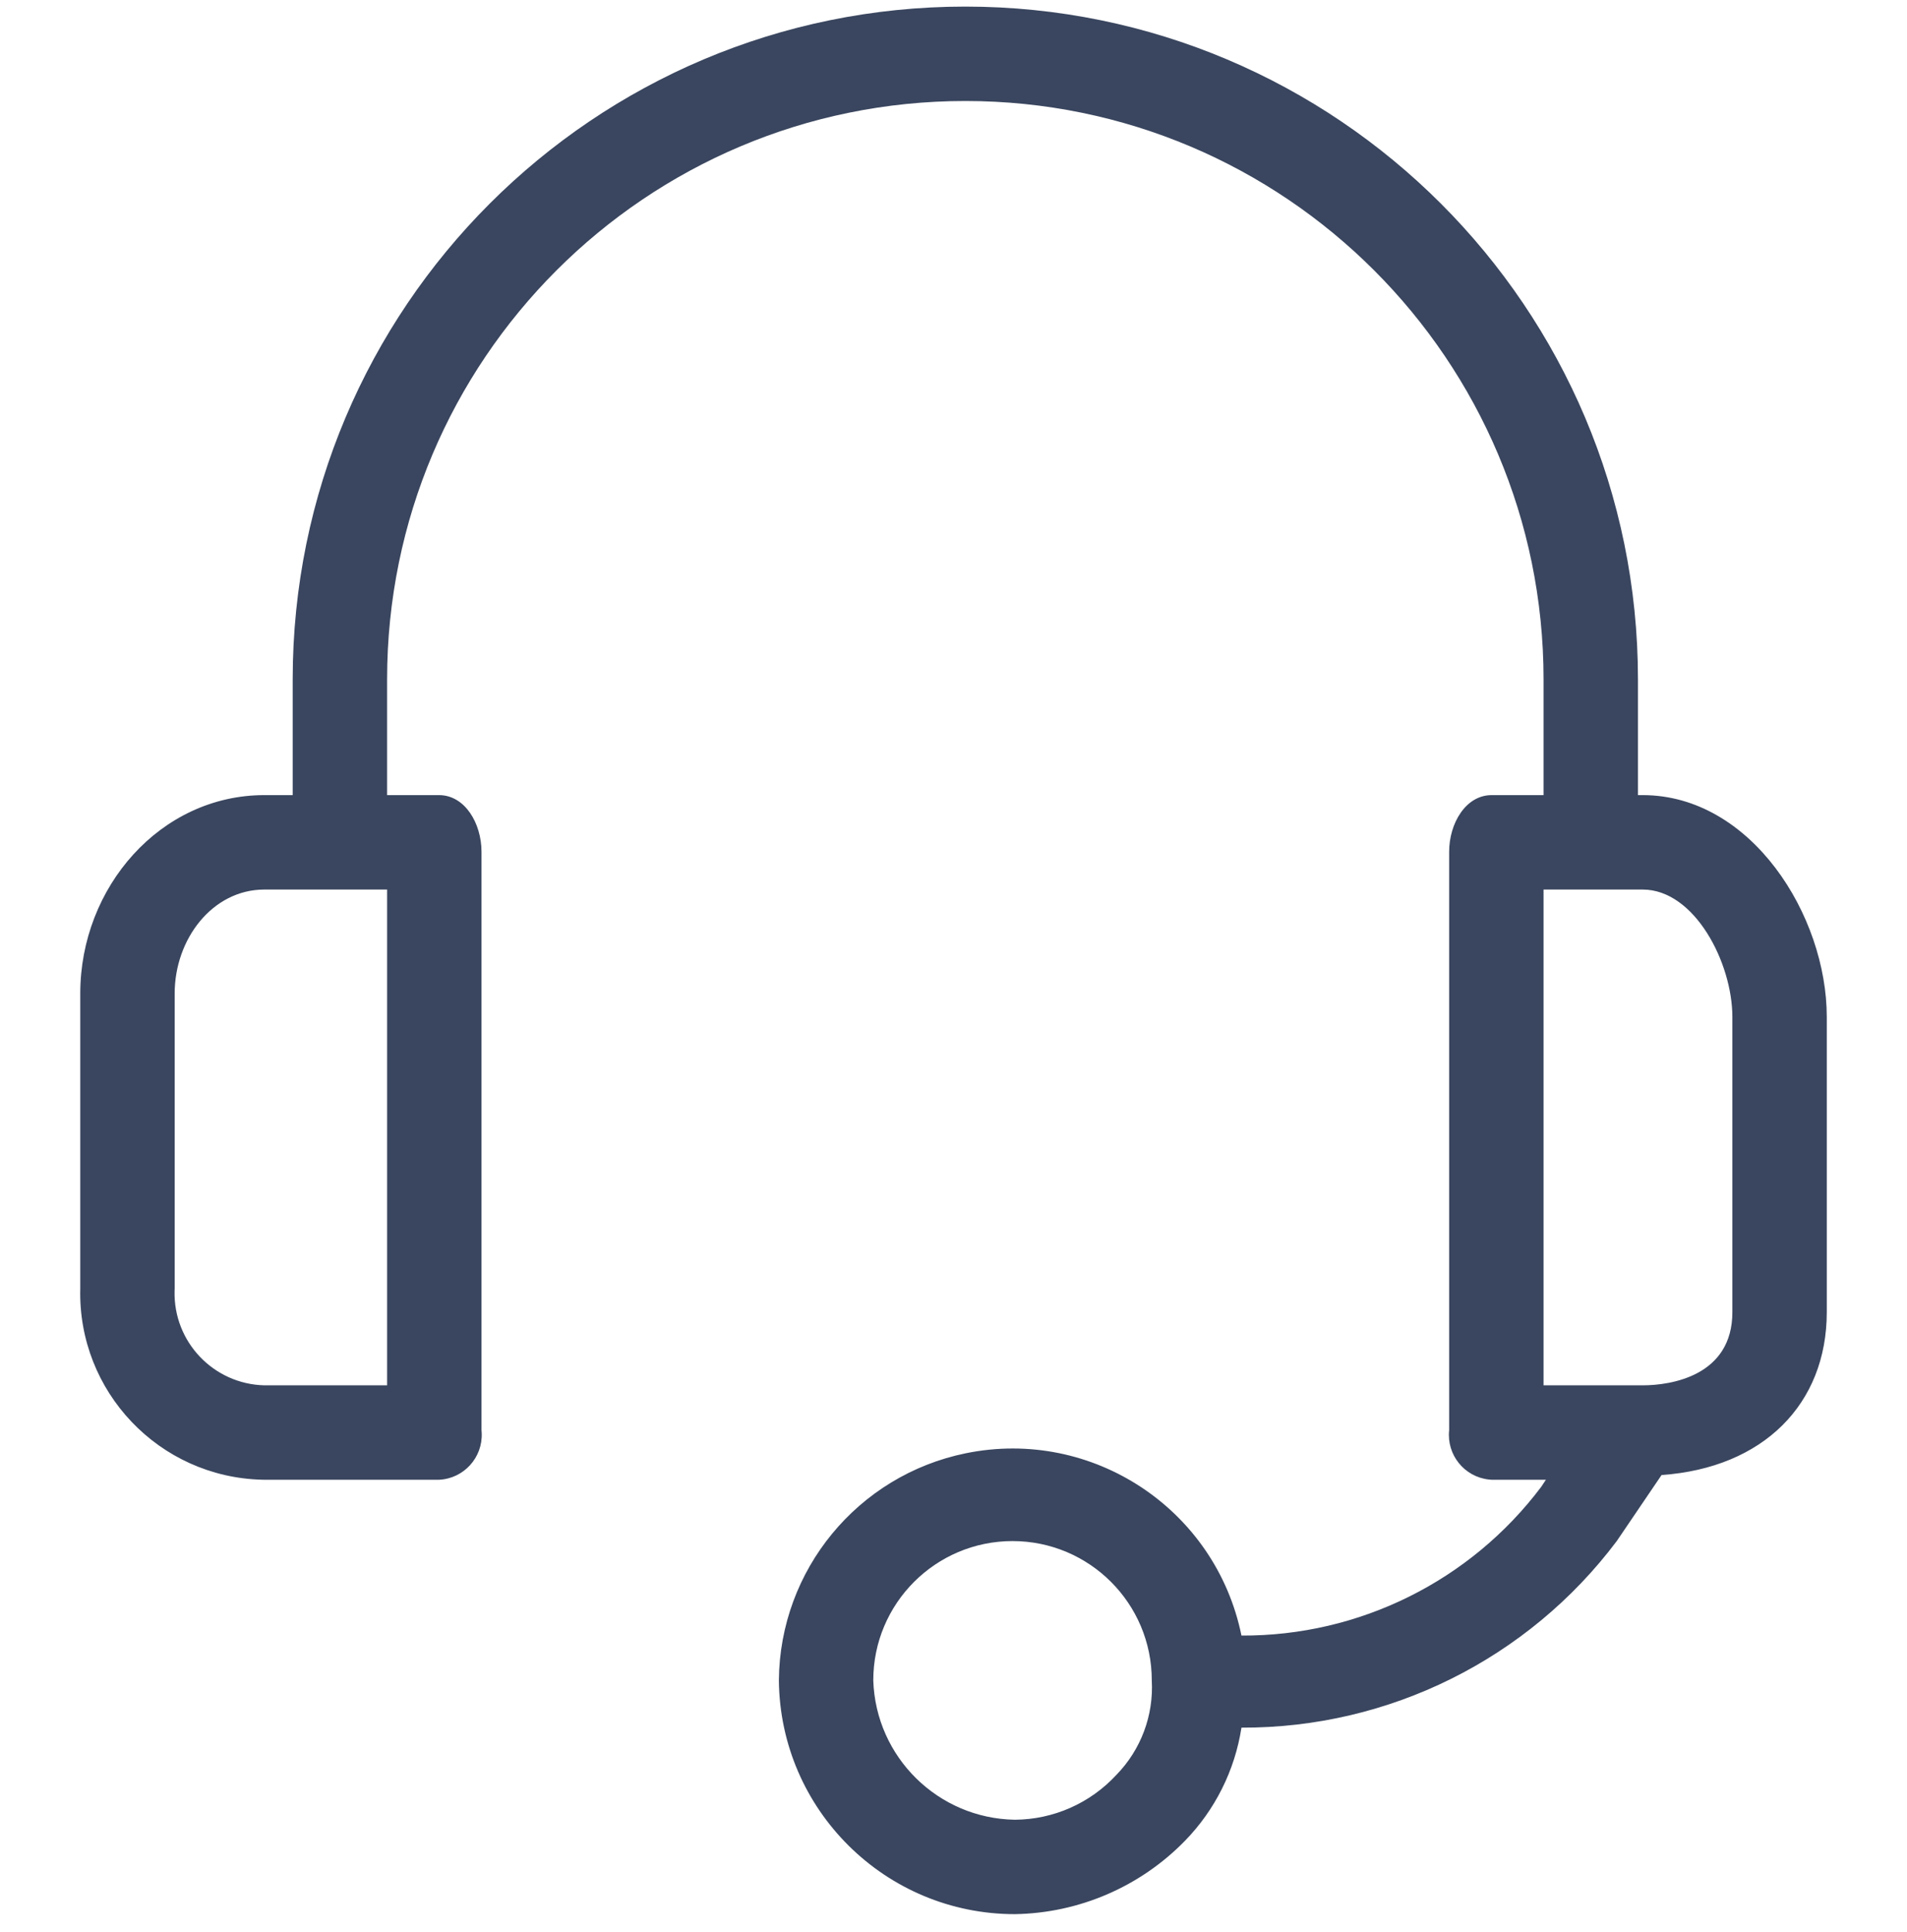 <svg xmlns="http://www.w3.org/2000/svg" width="77" height="78" viewBox="0 0 77 78" fill="none"><g clip-path="url(#clip0_302_340)"><path d="M66.328 32.095H66.137V27.425C66.137 12.425 53.978 0.266 38.977 0.266C23.977 0.266 11.818 12.425 11.818 27.425V32.095H10.674C6.481 32.095 3.241 35.811 3.241 40.1V52.012C3.136 56.168 6.42 59.623 10.576 59.729C10.609 59.73 10.642 59.73 10.674 59.731H17.726C18.725 59.684 19.497 58.836 19.45 57.837C19.448 57.801 19.445 57.765 19.442 57.73V34.382C19.442 33.238 18.775 32.095 17.726 32.095H15.63V27.425C15.63 14.531 26.083 4.077 38.977 4.077C51.872 4.077 62.325 14.531 62.325 27.425V32.095H60.229C59.181 32.095 58.513 33.238 58.513 34.382V57.73C58.407 58.724 59.127 59.616 60.121 59.722C60.157 59.726 60.193 59.729 60.229 59.731H62.42L62.23 60.017C59.37 63.817 54.883 66.043 50.127 66.02C49.086 60.915 44.103 57.62 38.998 58.661C34.632 59.552 31.484 63.375 31.449 67.831C31.501 73.057 35.753 77.266 40.979 77.265C43.566 77.223 46.032 76.162 47.84 74.311C49.06 73.062 49.86 71.462 50.127 69.737C56.083 69.759 61.7 66.969 65.279 62.208L67.09 59.54C71.188 59.254 73.761 56.681 73.761 52.964V41.052C73.761 36.955 70.712 32.095 66.328 32.095ZM15.63 55.919H10.674C8.622 55.869 6.999 54.165 7.049 52.113C7.05 52.079 7.051 52.046 7.053 52.012V40.1C7.053 37.908 8.578 35.907 10.674 35.907H15.63V55.919ZM45.077 71.643C44.02 72.788 42.537 73.444 40.979 73.454C37.878 73.404 35.362 70.93 35.261 67.831C35.26 64.726 37.776 62.208 40.881 62.206C43.987 62.205 46.505 64.721 46.506 67.827C46.506 67.828 46.506 67.83 46.506 67.831C46.585 69.246 46.067 70.629 45.077 71.643ZM69.949 52.965C69.949 55.538 67.471 55.919 66.328 55.919H62.325V35.907H66.328C68.424 35.907 69.949 38.861 69.949 41.053V52.965Z" fill="#3A465F"></path></g><defs><clipPath id="clip0_302_340"><rect width="77" height="77" fill="white" transform="translate(0 0.266)"></rect></clipPath></defs></svg>